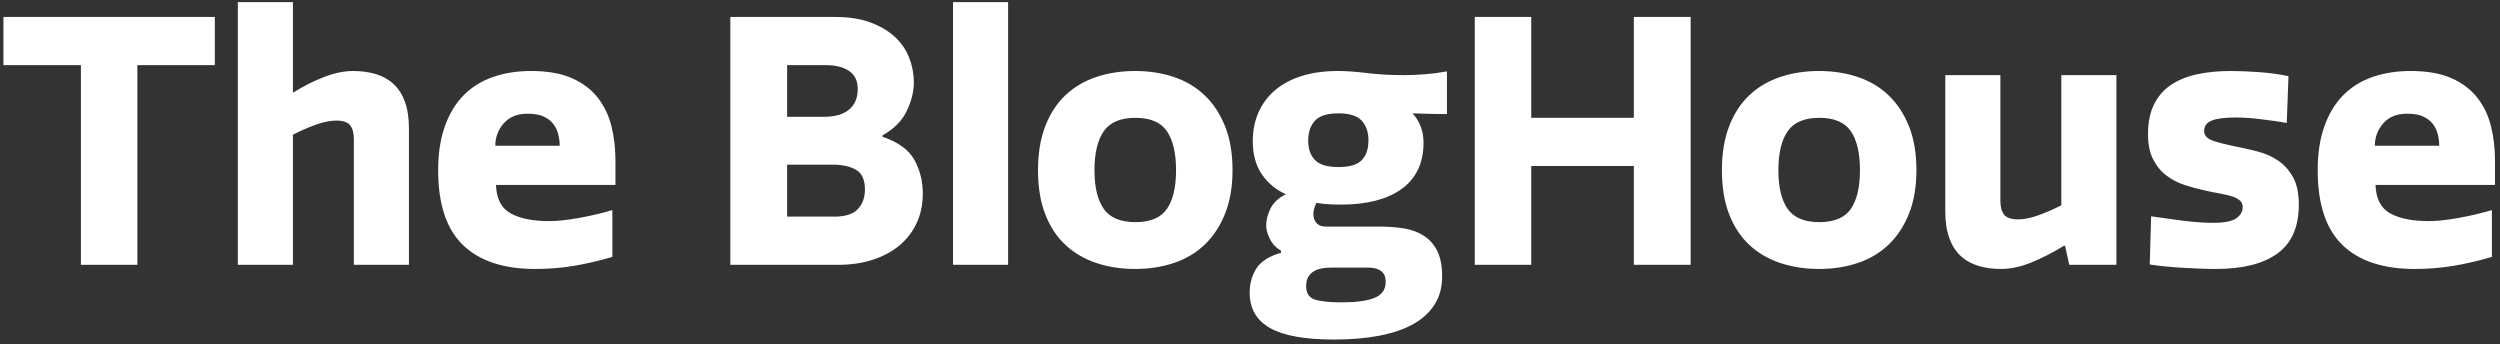 <?xml version="1.0" encoding="UTF-8"?>
<svg width="472px" height="65px" viewBox="0 0 472 65" version="1.1" xmlns="http://www.w3.org/2000/svg" xmlns:xlink="http://www.w3.org/1999/xlink">
    <rect x="0" y="0" width="472" height="65" fill="#333333" stroke="none"/>
    <!-- Generator: Sketch 59 (86127) - https://sketch.com -->
    <title>TheBlogHouse</title>
    <desc>Created with Sketch.</desc>
    <g id="Page-1" stroke="none" stroke-width="1" fill="none" fill-rule="evenodd">
        <g id="BlogHouse---Landing-List-View-1440" transform="translate(-66, -80)" fill="#FFFFFF" fill-rule="nonzero">
            <path d="M106.56,92.3 L91.935,92.3 L91.935,130 L81.275,130 L81.275,92.3 L66.65,92.3 L66.65,83.2 L106.56,83.2 L106.56,92.3 Z M132.809,130 L132.809,106.275 C132.809,105.105 132.571,104.228 132.094,103.642 C131.617,103.057 130.751,102.765 129.494,102.765 C128.324,102.765 127.003,103.036 125.529,103.578 C124.056,104.119 122.648,104.737 121.304,105.43 L121.304,130 L110.904,130 L110.904,80.405 L121.304,80.405 L121.304,97.5 C123.341,96.243 125.323,95.247 127.252,94.51 C129.18,93.773 130.989,93.405 132.679,93.405 C134.239,93.405 135.669,93.6 136.969,93.99 C138.269,94.38 139.385,95.008 140.317,95.875 C141.248,96.742 141.963,97.868 142.462,99.255 C142.96,100.642 143.209,102.31 143.209,104.26 L143.209,130 L132.809,130 Z M181.613,128.505 C179.1,129.242 176.673,129.805 174.333,130.195 C171.993,130.585 169.567,130.78 167.053,130.78 C161.073,130.78 156.523,129.274 153.403,126.263 C150.283,123.251 148.723,118.538 148.723,112.125 C148.723,108.962 149.146,106.199 149.991,103.838 C150.836,101.476 152.017,99.526 153.533,97.987 C155.05,96.449 156.892,95.301 159.058,94.543 C161.225,93.784 163.63,93.405 166.273,93.405 C169.393,93.405 171.972,93.86 174.008,94.77 C176.045,95.68 177.67,96.915 178.883,98.475 C180.097,100.035 180.952,101.833 181.451,103.87 C181.949,105.907 182.198,108.052 182.198,110.305 L182.198,114.92 L159.643,114.92 C159.73,117.52 160.651,119.307 162.406,120.282 C164.161,121.258 166.598,121.745 169.718,121.745 C171.192,121.745 173.033,121.55 175.243,121.16 C177.453,120.77 179.577,120.272 181.613,119.665 L181.613,128.505 Z M171.668,107.51 C171.668,106.817 171.582,106.113 171.408,105.397 C171.235,104.682 170.932,104.033 170.498,103.448 C170.065,102.862 169.458,102.386 168.678,102.017 C167.898,101.649 166.88,101.465 165.623,101.465 C163.673,101.465 162.168,102.072 161.106,103.285 C160.044,104.498 159.513,105.907 159.513,107.51 L171.668,107.51 Z M223.647,83.2 C226.247,83.2 228.478,83.547 230.342,84.24 C232.205,84.933 233.743,85.843 234.957,86.97 C236.17,88.097 237.069,89.407 237.654,90.903 C238.239,92.398 238.532,93.947 238.532,95.55 C238.532,97.283 238.088,99.082 237.199,100.945 C236.311,102.808 234.783,104.347 232.617,105.56 L232.617,105.82 C235.563,106.817 237.567,108.268 238.629,110.175 C239.691,112.082 240.222,114.205 240.222,116.545 C240.222,118.582 239.843,120.423 239.084,122.07 C238.326,123.717 237.253,125.125 235.867,126.295 C234.48,127.465 232.801,128.375 230.829,129.025 C228.857,129.675 226.637,130 224.167,130 L203.887,130 L203.887,83.2 L223.647,83.2 Z M223.517,120.9 C225.597,120.9 227.081,120.423 227.969,119.47 C228.858,118.517 229.302,117.282 229.302,115.765 C229.302,113.945 228.738,112.71 227.612,112.06 C226.485,111.41 225.012,111.085 223.192,111.085 L214.612,111.085 L214.612,120.9 L223.517,120.9 Z M221.632,102.05 C222.455,102.05 223.246,101.963 224.004,101.79 C224.763,101.617 225.434,101.324 226.019,100.912 C226.604,100.501 227.07,99.959 227.417,99.287 C227.763,98.616 227.937,97.782 227.937,96.785 C227.937,95.268 227.395,94.142 226.312,93.405 C225.228,92.668 223.777,92.3 221.957,92.3 L214.612,92.3 L214.612,102.05 L221.632,102.05 Z M256.331,130 L245.931,130 L245.931,80.405 L256.331,80.405 L256.331,130 Z M298.7,112.125 C298.7,115.245 298.234,117.975 297.303,120.315 C296.371,122.655 295.093,124.605 293.467,126.165 C291.842,127.725 289.903,128.884 287.65,129.643 C285.397,130.401 282.948,130.78 280.305,130.78 C277.662,130.78 275.213,130.401 272.96,129.643 C270.707,128.884 268.768,127.747 267.142,126.23 C265.517,124.713 264.25,122.785 263.34,120.445 C262.43,118.105 261.975,115.332 261.975,112.125 C261.975,108.962 262.43,106.199 263.34,103.838 C264.25,101.476 265.517,99.526 267.142,97.987 C268.768,96.449 270.707,95.301 272.96,94.543 C275.213,93.784 277.662,93.405 280.305,93.405 C282.948,93.405 285.397,93.784 287.65,94.543 C289.903,95.301 291.842,96.46 293.467,98.02 C295.093,99.58 296.371,101.53 297.303,103.87 C298.234,106.21 298.7,108.962 298.7,112.125 Z M288.04,112.125 C288.04,108.918 287.466,106.47 286.317,104.78 C285.169,103.09 283.187,102.245 280.37,102.245 C277.553,102.245 275.56,103.09 274.39,104.78 C273.22,106.47 272.635,108.918 272.635,112.125 C272.635,115.332 273.22,117.769 274.39,119.438 C275.56,121.106 277.553,121.94 280.37,121.94 C283.187,121.94 285.169,121.106 286.317,119.438 C287.466,117.769 288.04,115.332 288.04,112.125 Z M302.524,106.665 C302.524,104.672 302.882,102.863 303.597,101.237 C304.312,99.612 305.352,98.215 306.717,97.045 C308.082,95.875 309.761,94.976 311.754,94.347 C313.748,93.719 316.022,93.405 318.579,93.405 C320.022,93.405 321.658,93.51 323.487,93.721 L324.104,93.795 C326.184,94.055 328.524,94.185 331.124,94.185 C332.381,94.185 333.692,94.131 335.057,94.022 C336.422,93.914 337.797,93.73 339.184,93.47 L339.184,101.53 L337.949,101.524 C337.515,101.52 337.059,101.514 336.582,101.506 L336.097,101.498 C334.948,101.476 333.811,101.443 332.684,101.4 C333.334,102.093 333.843,102.906 334.212,103.838 C334.58,104.769 334.764,105.798 334.764,106.925 C334.764,108.918 334.396,110.652 333.659,112.125 C332.922,113.598 331.872,114.812 330.507,115.765 C329.142,116.718 327.517,117.433 325.632,117.91 C323.747,118.387 321.634,118.625 319.294,118.625 L318.152,118.609 C317.93,118.605 317.682,118.599 317.409,118.593 C316.499,118.571 315.546,118.473 314.549,118.3 C314.159,119.037 313.964,119.752 313.964,120.445 C313.964,121.095 314.159,121.647 314.549,122.103 C314.939,122.558 315.567,122.785 316.434,122.785 L326.639,122.785 C328.243,122.785 329.748,122.904 331.157,123.142 C332.565,123.381 333.8,123.847 334.862,124.54 C335.923,125.233 336.757,126.187 337.364,127.4 C337.971,128.613 338.274,130.217 338.274,132.21 C338.274,134.247 337.798,136.012 336.844,137.507 C335.891,139.003 334.537,140.237 332.782,141.213 C331.027,142.188 328.882,142.913 326.347,143.39 C323.812,143.867 320.984,144.105 317.864,144.105 C312.361,144.105 308.331,143.379 305.774,141.928 C303.217,140.476 301.939,138.255 301.939,135.265 C301.939,133.532 302.362,132.004 303.207,130.683 C304.052,129.361 305.601,128.375 307.854,127.725 L307.854,127.335 C306.901,126.772 306.197,126.024 305.742,125.093 C305.287,124.161 305.059,123.327 305.059,122.59 C305.059,121.55 305.33,120.478 305.872,119.373 C306.413,118.267 307.377,117.368 308.764,116.675 C306.857,115.808 305.341,114.541 304.214,112.873 C303.087,111.204 302.524,109.135 302.524,106.665 Z M324.364,106.47 C324.364,104.953 323.942,103.729 323.097,102.797 C322.252,101.866 320.789,101.4 318.709,101.4 C316.586,101.4 315.102,101.866 314.257,102.797 C313.412,103.729 312.989,104.975 312.989,106.535 C312.989,108.095 313.412,109.319 314.257,110.207 C315.102,111.096 316.586,111.54 318.709,111.54 C320.789,111.54 322.252,111.107 323.097,110.24 C323.942,109.373 324.364,108.117 324.364,106.47 Z M317.344,130.52 C316.824,130.52 316.283,130.563 315.719,130.65 C315.156,130.737 314.647,130.899 314.192,131.137 C313.737,131.376 313.358,131.722 313.054,132.178 C312.751,132.633 312.599,133.25 312.599,134.03 C312.599,135.33 313.13,136.164 314.192,136.532 C315.253,136.901 316.954,137.085 319.294,137.085 C322.024,137.085 324.093,136.803 325.502,136.24 C326.91,135.677 327.614,134.68 327.614,133.25 C327.614,132.253 327.311,131.549 326.704,131.137 C326.097,130.726 325.339,130.52 324.429,130.52 L317.344,130.52 Z M355.098,83.2 L355.098,102.245 L374.468,102.245 L374.468,83.2 L385.193,83.2 L385.193,130 L374.468,130 L374.468,111.345 L355.098,111.345 L355.098,130 L344.438,130 L344.438,83.2 L355.098,83.2 Z M427.822,112.125 C427.822,115.245 427.357,117.975 426.425,120.315 C425.493,122.655 424.215,124.605 422.59,126.165 C420.965,127.725 419.026,128.884 416.772,129.643 C414.519,130.401 412.071,130.78 409.427,130.78 C406.784,130.78 404.336,130.401 402.082,129.643 C399.829,128.884 397.89,127.747 396.265,126.23 C394.64,124.713 393.373,122.785 392.462,120.445 C391.552,118.105 391.097,115.332 391.097,112.125 C391.097,108.962 391.552,106.199 392.462,103.838 C393.373,101.476 394.64,99.526 396.265,97.987 C397.89,96.449 399.829,95.301 402.082,94.543 C404.336,93.784 406.784,93.405 409.427,93.405 C412.071,93.405 414.519,93.784 416.772,94.543 C419.026,95.301 420.965,96.46 422.59,98.02 C424.215,99.58 425.493,101.53 426.425,103.87 C427.357,106.21 427.822,108.962 427.822,112.125 Z M417.162,112.125 C417.162,108.918 416.588,106.47 415.44,104.78 C414.292,103.09 412.309,102.245 409.492,102.245 C406.676,102.245 404.683,103.09 403.512,104.78 C402.342,106.47 401.757,108.918 401.757,112.125 C401.757,115.332 402.342,117.769 403.512,119.438 C404.683,121.106 406.676,121.94 409.492,121.94 C412.309,121.94 414.292,121.106 415.44,119.438 C416.588,117.769 417.162,115.332 417.162,112.125 Z M443.672,94.185 L443.672,117.91 C443.672,119.08 443.91,119.957 444.387,120.543 C444.863,121.128 445.73,121.42 446.987,121.42 C448.157,121.42 449.478,121.149 450.952,120.608 C452.425,120.066 453.833,119.448 455.177,118.755 L455.177,94.185 L465.577,94.185 L465.577,130 L456.672,130 L455.892,126.425 L455.632,126.425 C453.508,127.725 451.45,128.776 449.457,129.577 C447.463,130.379 445.578,130.78 443.802,130.78 C442.242,130.78 440.812,130.585 439.512,130.195 C438.212,129.805 437.096,129.177 436.164,128.31 C435.232,127.443 434.518,126.317 434.019,124.93 C433.521,123.543 433.272,121.875 433.272,119.925 L433.272,94.185 L443.672,94.185 Z M487.081,93.405 C488.858,93.405 490.732,93.481 492.703,93.632 C494.675,93.784 496.462,94.033 498.066,94.38 L497.741,103.22 C497.091,103.09 496.365,102.971 495.563,102.862 L493.931,102.646 C493.654,102.61 493.375,102.574 493.093,102.537 C492.248,102.429 491.403,102.343 490.558,102.278 C489.713,102.213 488.944,102.18 488.251,102.18 C486.084,102.18 484.524,102.375 483.571,102.765 C482.617,103.155 482.141,103.805 482.141,104.715 C482.141,105.582 482.726,106.21 483.896,106.6 C484.959,106.955 486.274,107.291 487.839,107.61 L488.316,107.705 C489.659,107.965 491.024,108.279 492.411,108.647 C493.798,109.016 495.054,109.59 496.181,110.37 C497.308,111.15 498.228,112.19 498.943,113.49 C499.658,114.79 500.016,116.502 500.016,118.625 C500.016,122.828 498.673,125.905 495.986,127.855 C493.299,129.805 489.421,130.78 484.351,130.78 C483.441,130.78 482.433,130.758 481.328,130.715 C480.223,130.672 479.108,130.618 477.981,130.553 C476.854,130.488 475.76,130.401 474.698,130.292 C473.637,130.184 472.694,130.065 471.871,129.935 L472.131,120.835 L475.088,121.257 C476.15,121.409 477.201,121.55 478.241,121.68 C479.281,121.81 480.277,121.907 481.231,121.972 C482.184,122.037 483.051,122.07 483.831,122.07 C485.911,122.07 487.362,121.788 488.186,121.225 C489.009,120.662 489.421,119.947 489.421,119.08 C489.421,118.56 489.226,118.138 488.836,117.812 C488.446,117.487 487.926,117.228 487.276,117.032 C486.734,116.87 486.117,116.723 485.425,116.59 L485.001,116.513 C484.134,116.361 483.224,116.177 482.271,115.96 C481.057,115.7 479.812,115.364 478.533,114.953 C477.255,114.541 476.096,113.945 475.056,113.165 C474.016,112.385 473.171,111.367 472.521,110.11 C471.871,108.853 471.546,107.25 471.546,105.3 C471.546,103.133 471.914,101.292 472.651,99.775 C473.388,98.258 474.427,97.034 475.771,96.103 C477.114,95.171 478.75,94.488 480.678,94.055 C482.607,93.622 484.741,93.405 487.081,93.405 Z M521.13,93.405 C524.25,93.405 526.828,93.86 528.865,94.77 C530.902,95.68 532.527,96.915 533.74,98.475 C534.953,100.035 535.809,101.833 536.307,103.87 C536.806,105.907 537.055,108.052 537.055,110.305 L537.055,114.92 L514.5,114.92 C514.587,117.52 515.507,119.307 517.262,120.282 C519.018,121.258 521.455,121.745 524.575,121.745 C526.048,121.745 527.89,121.55 530.1,121.16 C532.31,120.77 534.433,120.272 536.47,119.665 L536.47,128.505 C533.957,129.242 531.53,129.805 529.19,130.195 C526.85,130.585 524.423,130.78 521.91,130.78 C515.93,130.78 511.38,129.274 508.26,126.263 C505.14,123.251 503.58,118.538 503.58,112.125 C503.58,108.962 504.002,106.199 504.847,103.838 C505.693,101.476 506.873,99.526 508.39,97.987 C509.907,96.449 511.748,95.301 513.915,94.543 C516.082,93.784 518.487,93.405 521.13,93.405 Z M520.48,101.465 C518.53,101.465 517.024,102.072 515.962,103.285 C514.901,104.498 514.37,105.907 514.37,107.51 L514.37,107.51 L526.525,107.51 C526.525,106.817 526.438,106.113 526.265,105.397 C526.092,104.682 525.788,104.033 525.355,103.448 C524.922,102.862 524.315,102.386 523.535,102.017 C522.755,101.649 521.737,101.465 520.48,101.465 Z" id="TheBlogHouse"></path>
        </g>
    </g>
</svg>